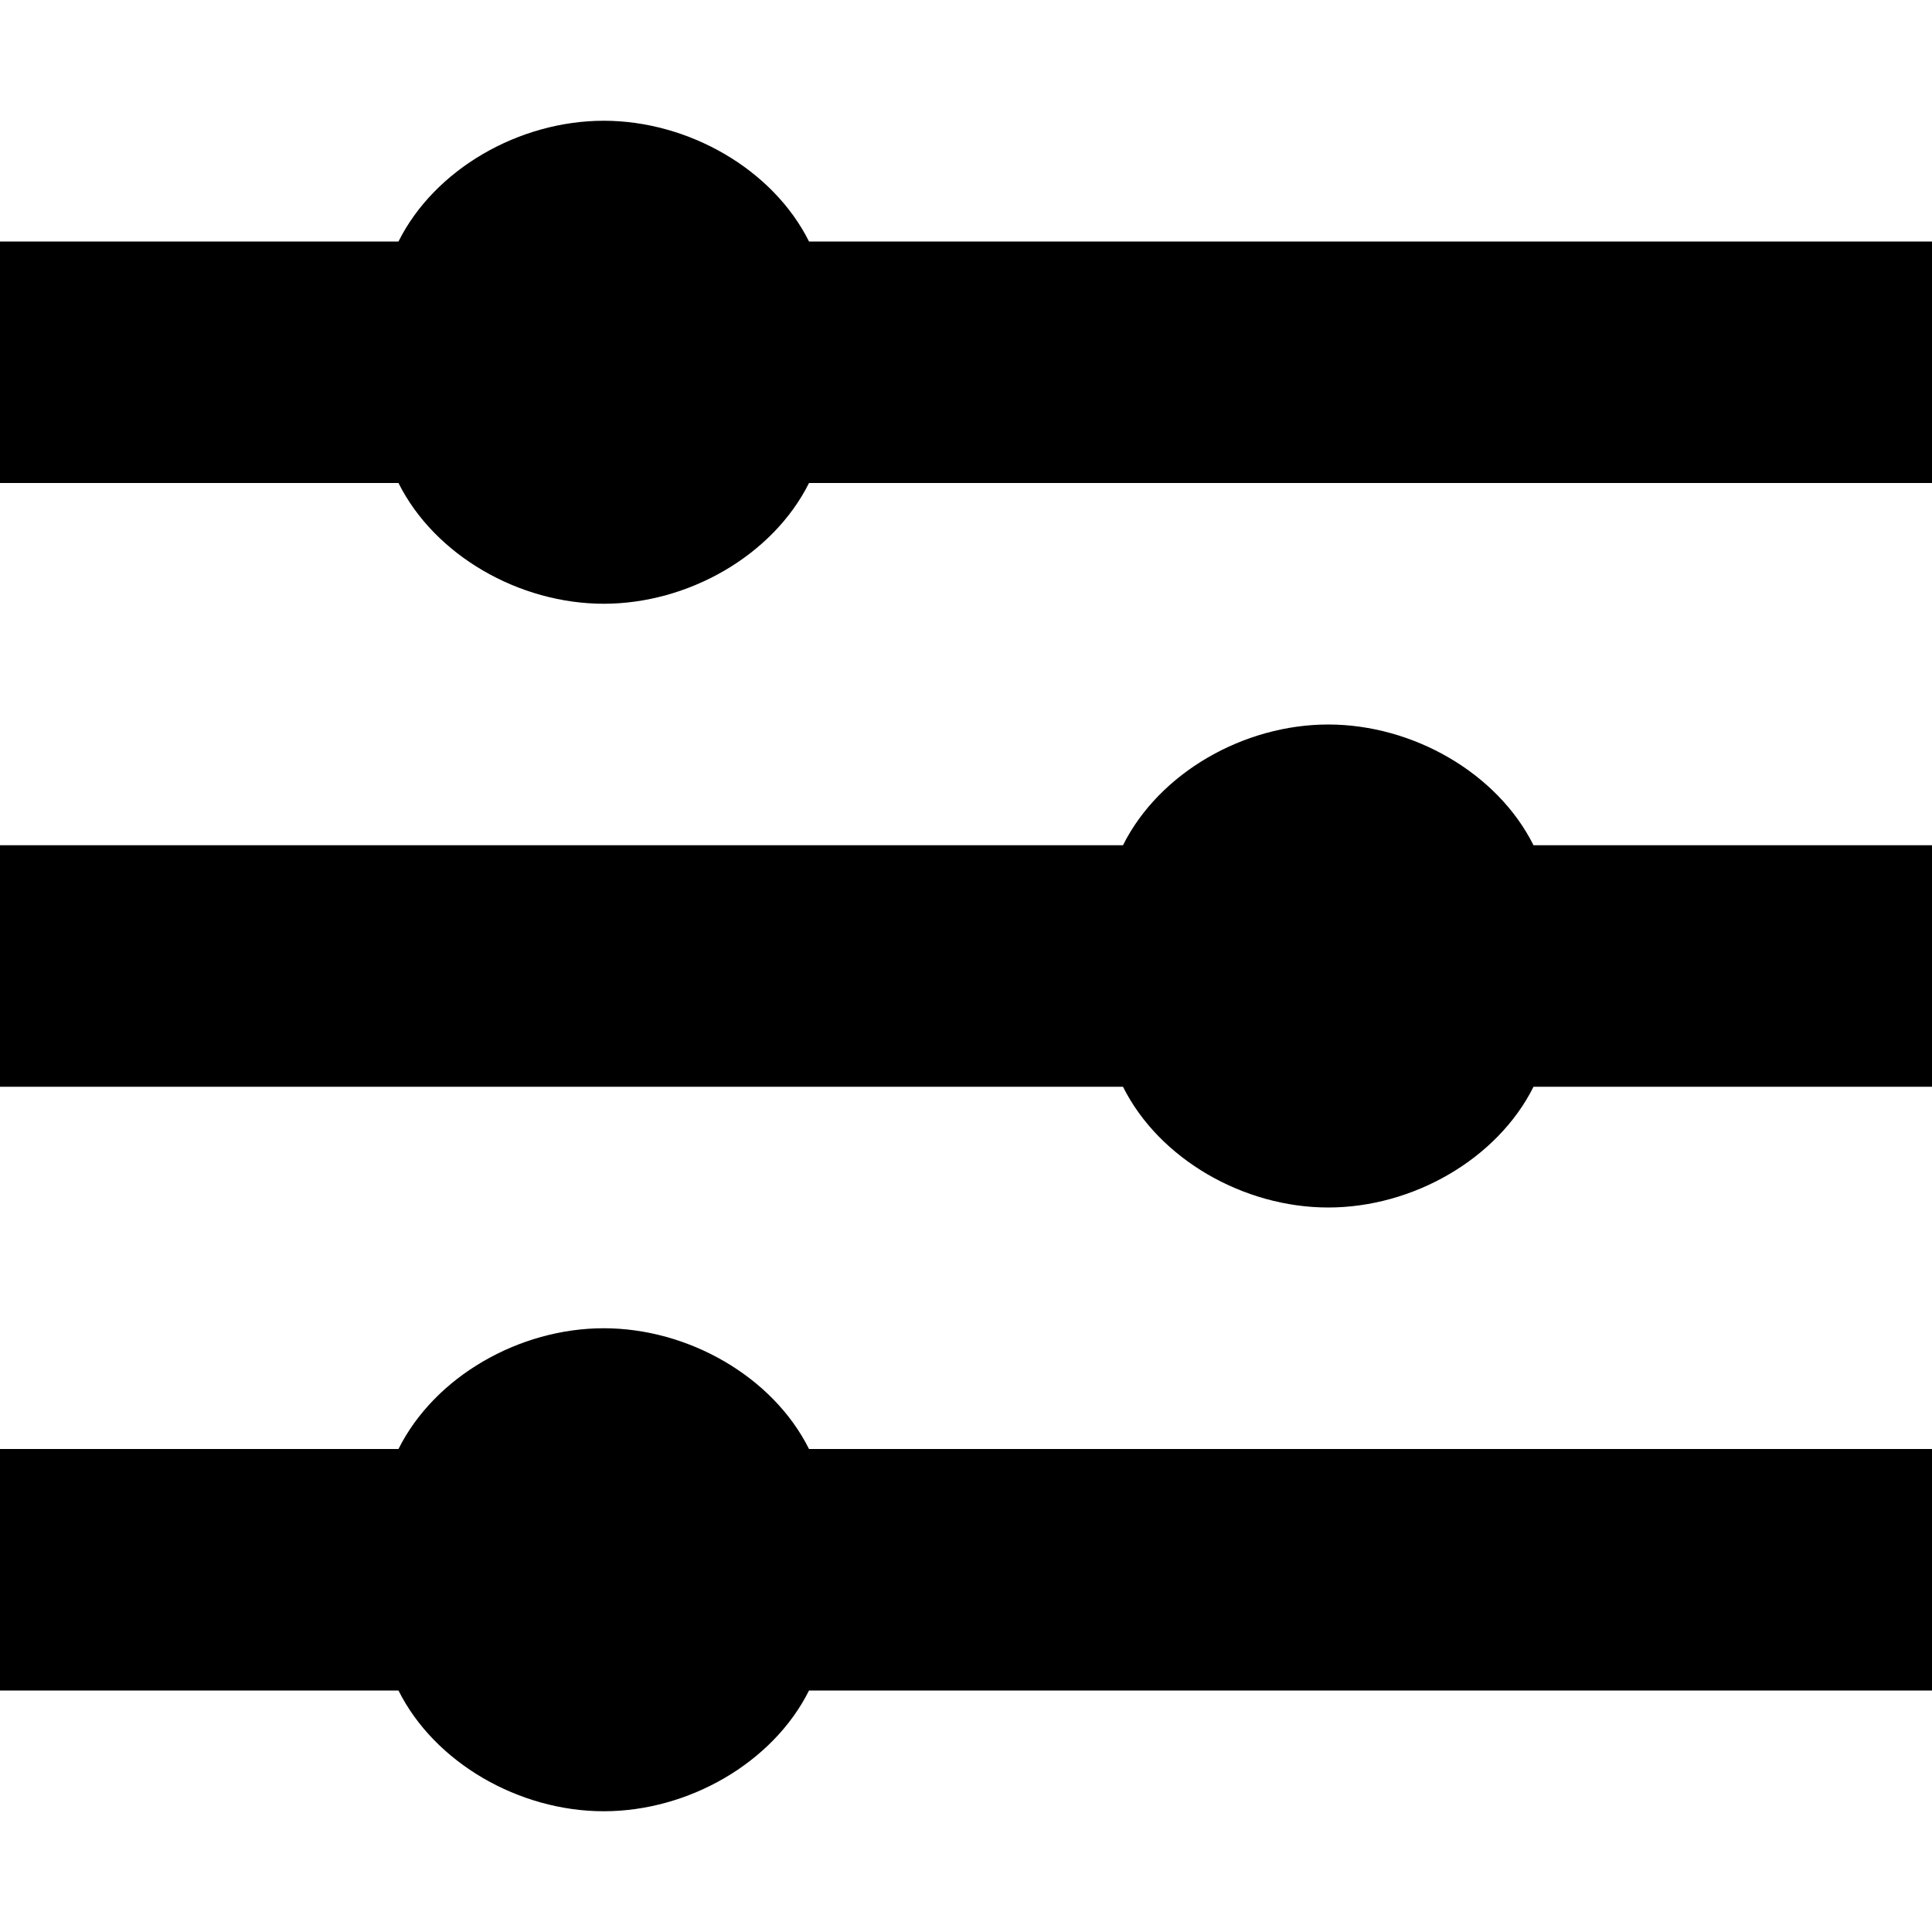 <svg xmlns="http://www.w3.org/2000/svg" viewBox="0 0 16 16"><path d="M11 6c-.7 0-1.4.4-1.7 1H0v2h9.3c.3.6 1 1 1.7 1s1.4-.4 1.7-1H16V7h-3.3c-.3-.6-1-1-1.7-1zM6.7 2c-.3-.6-1-1-1.7-1s-1.4.4-1.7 1H0v2h3.3c.3.6 1 1 1.7 1s1.4-.4 1.7-1H16V2H6.7zM5 11c-.7 0-1.4.4-1.7 1H0v2h3.3c.3.6 1 1 1.7 1s1.4-.4 1.7-1H16v-2H6.7c-.3-.6-1-1-1.7-1z"/></svg>